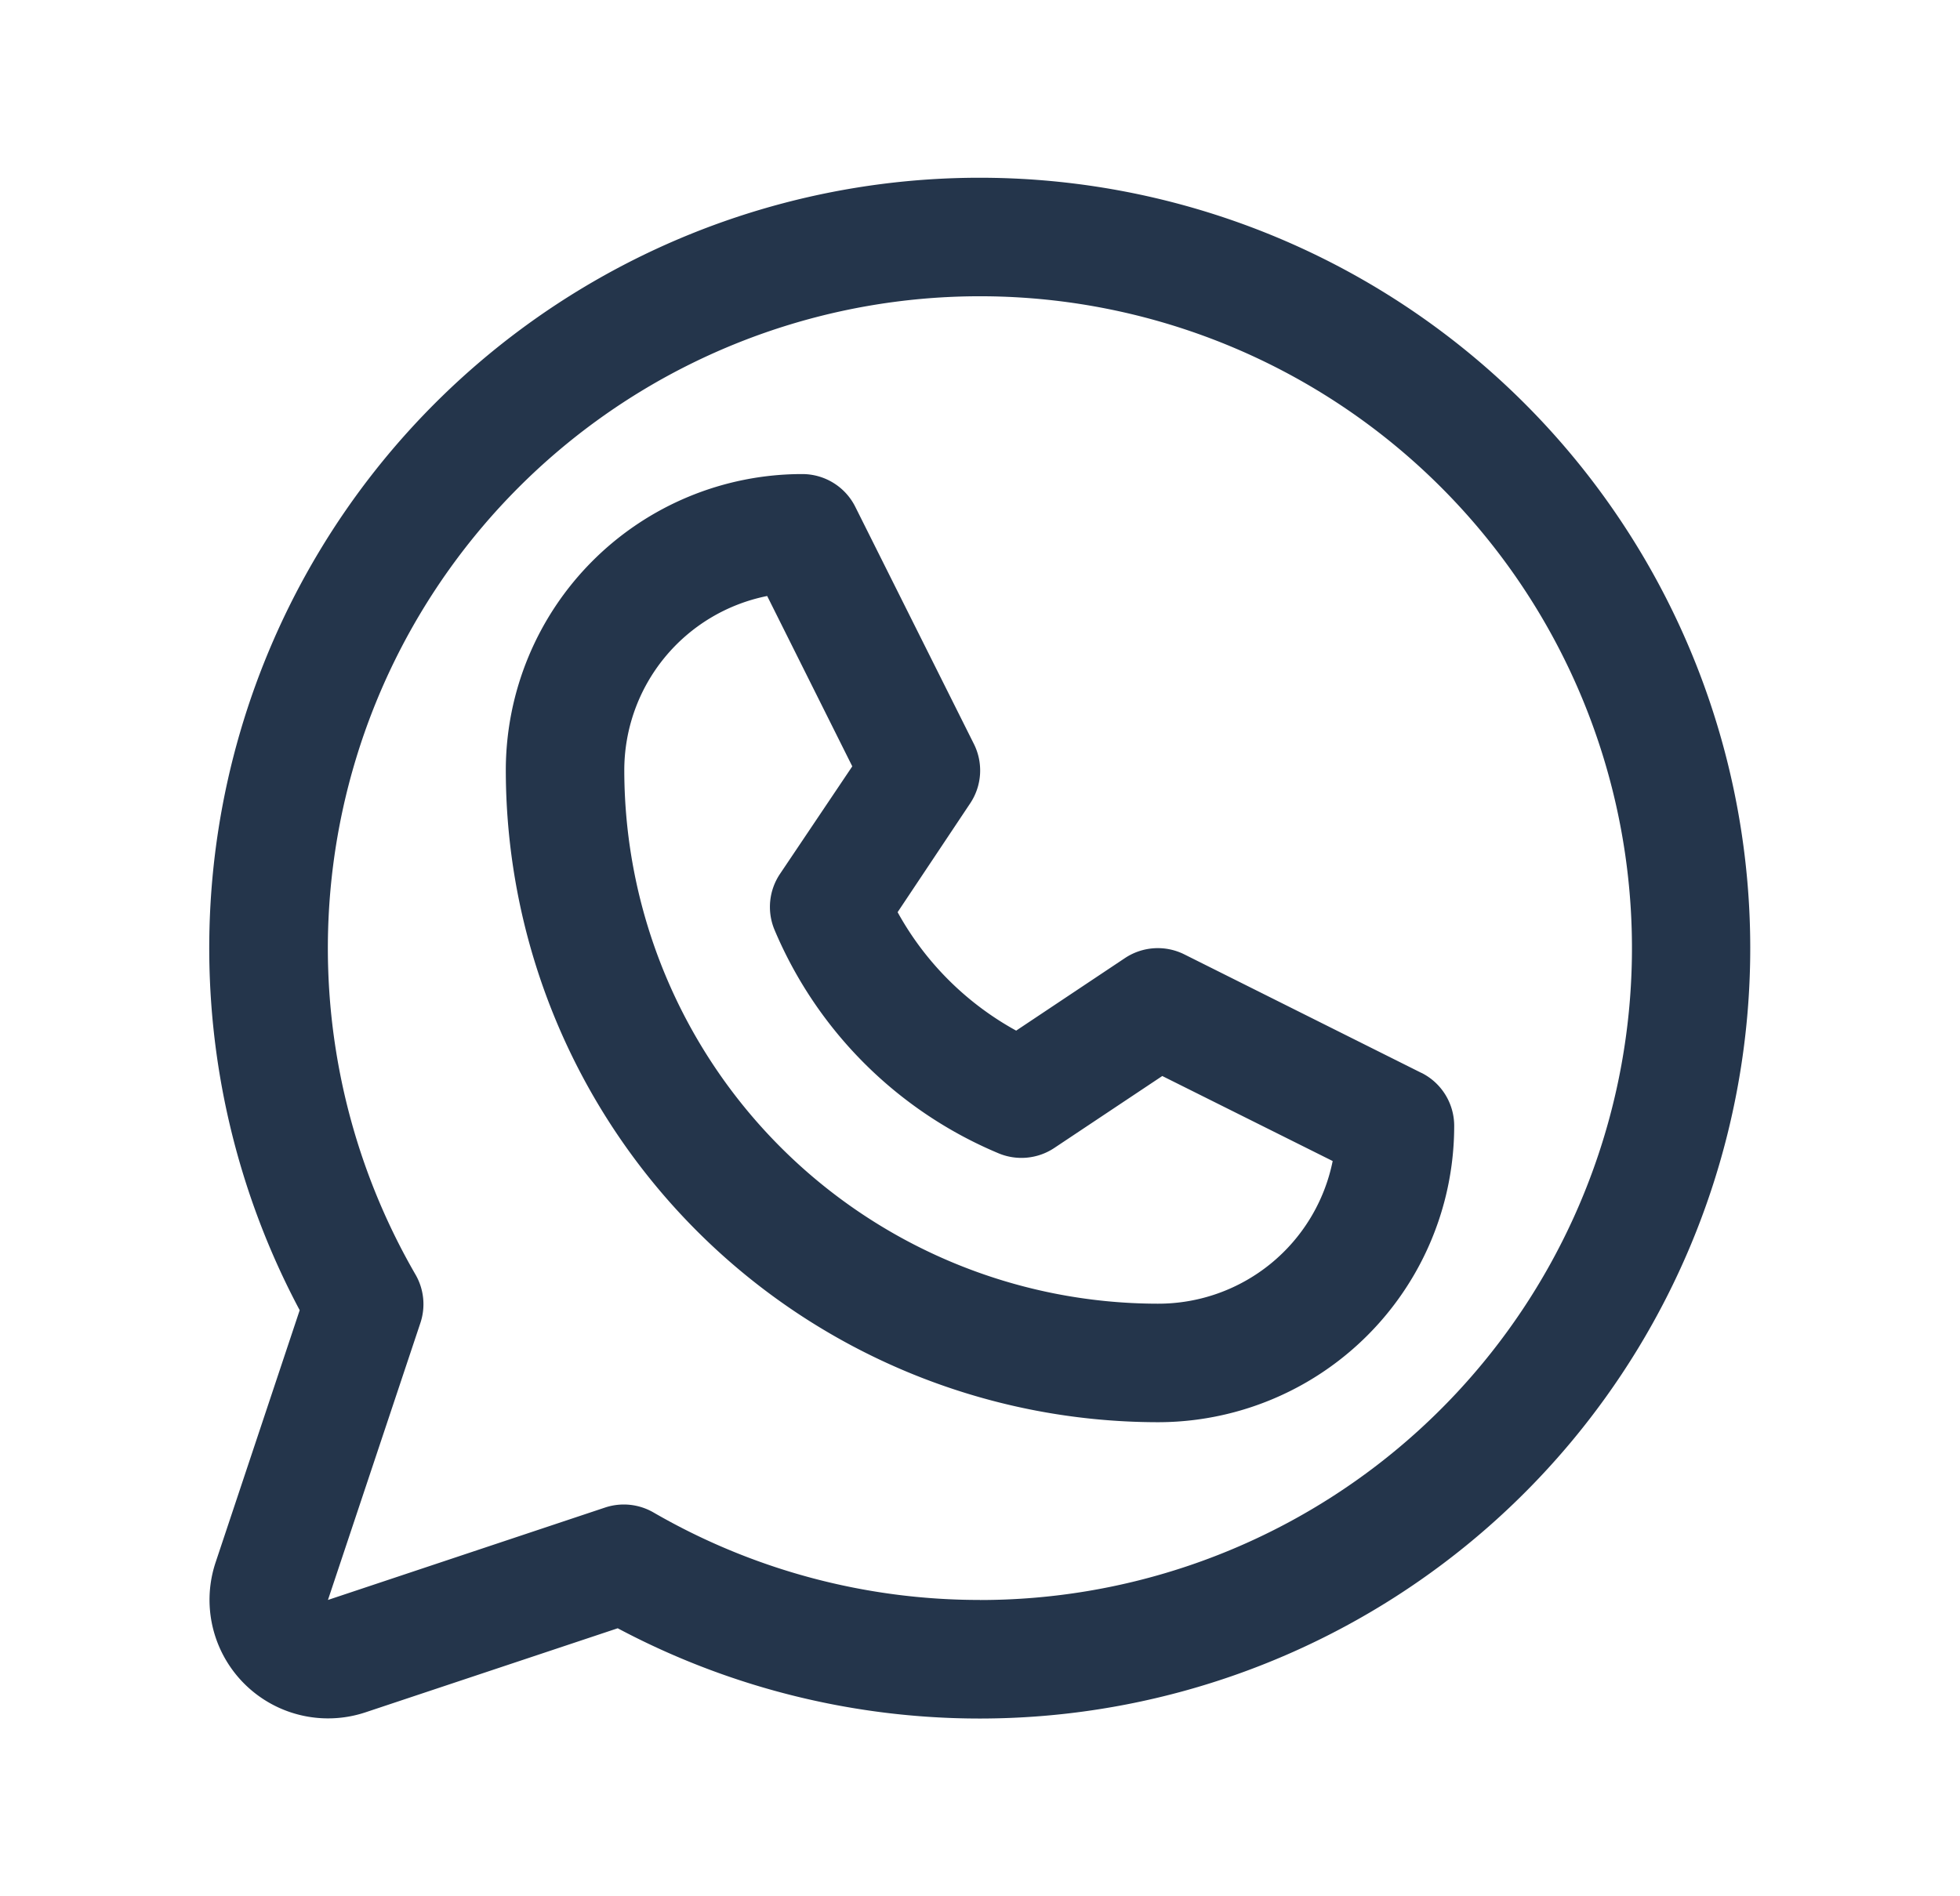 <svg width="31" height="30" fill="none" xmlns="http://www.w3.org/2000/svg"><path d="M22.48 16.973l-3.75-1.875a.938.938 0 00-.937.059l-1.721 1.148a4.753 4.753 0 01-1.875-1.874l1.148-1.722a.937.937 0 00.059-.938l-1.875-3.75a.937.937 0 00-.843-.521A4.688 4.688 0 008 12.188 10.324 10.324 0 0018.31 22.5 4.687 4.687 0 0023 17.812a.937.937 0 00-.518-.839zm-4.169 3.652a8.447 8.447 0 01-8.437-8.438 2.812 2.812 0 012.26-2.758l1.346 2.695-1.145 1.704a.938.938 0 00-.086.88 6.618 6.618 0 003.533 3.533.938.938 0 00.889-.077l1.712-1.141 2.695 1.345a2.814 2.814 0 01-2.767 2.257zM15.5 2.812A12.187 12.187 0 004.74 20.728l-1.33 3.99a1.875 1.875 0 002.37 2.372l3.99-1.33A12.188 12.188 0 1015.5 2.812zm0 22.5a10.297 10.297 0 01-5.164-1.384.938.938 0 00-.766-.078l-4.383 1.462 1.462-4.382a.937.937 0 00-.078-.767 10.313 10.313 0 118.929 5.15z" fill="#24354B"/></svg>